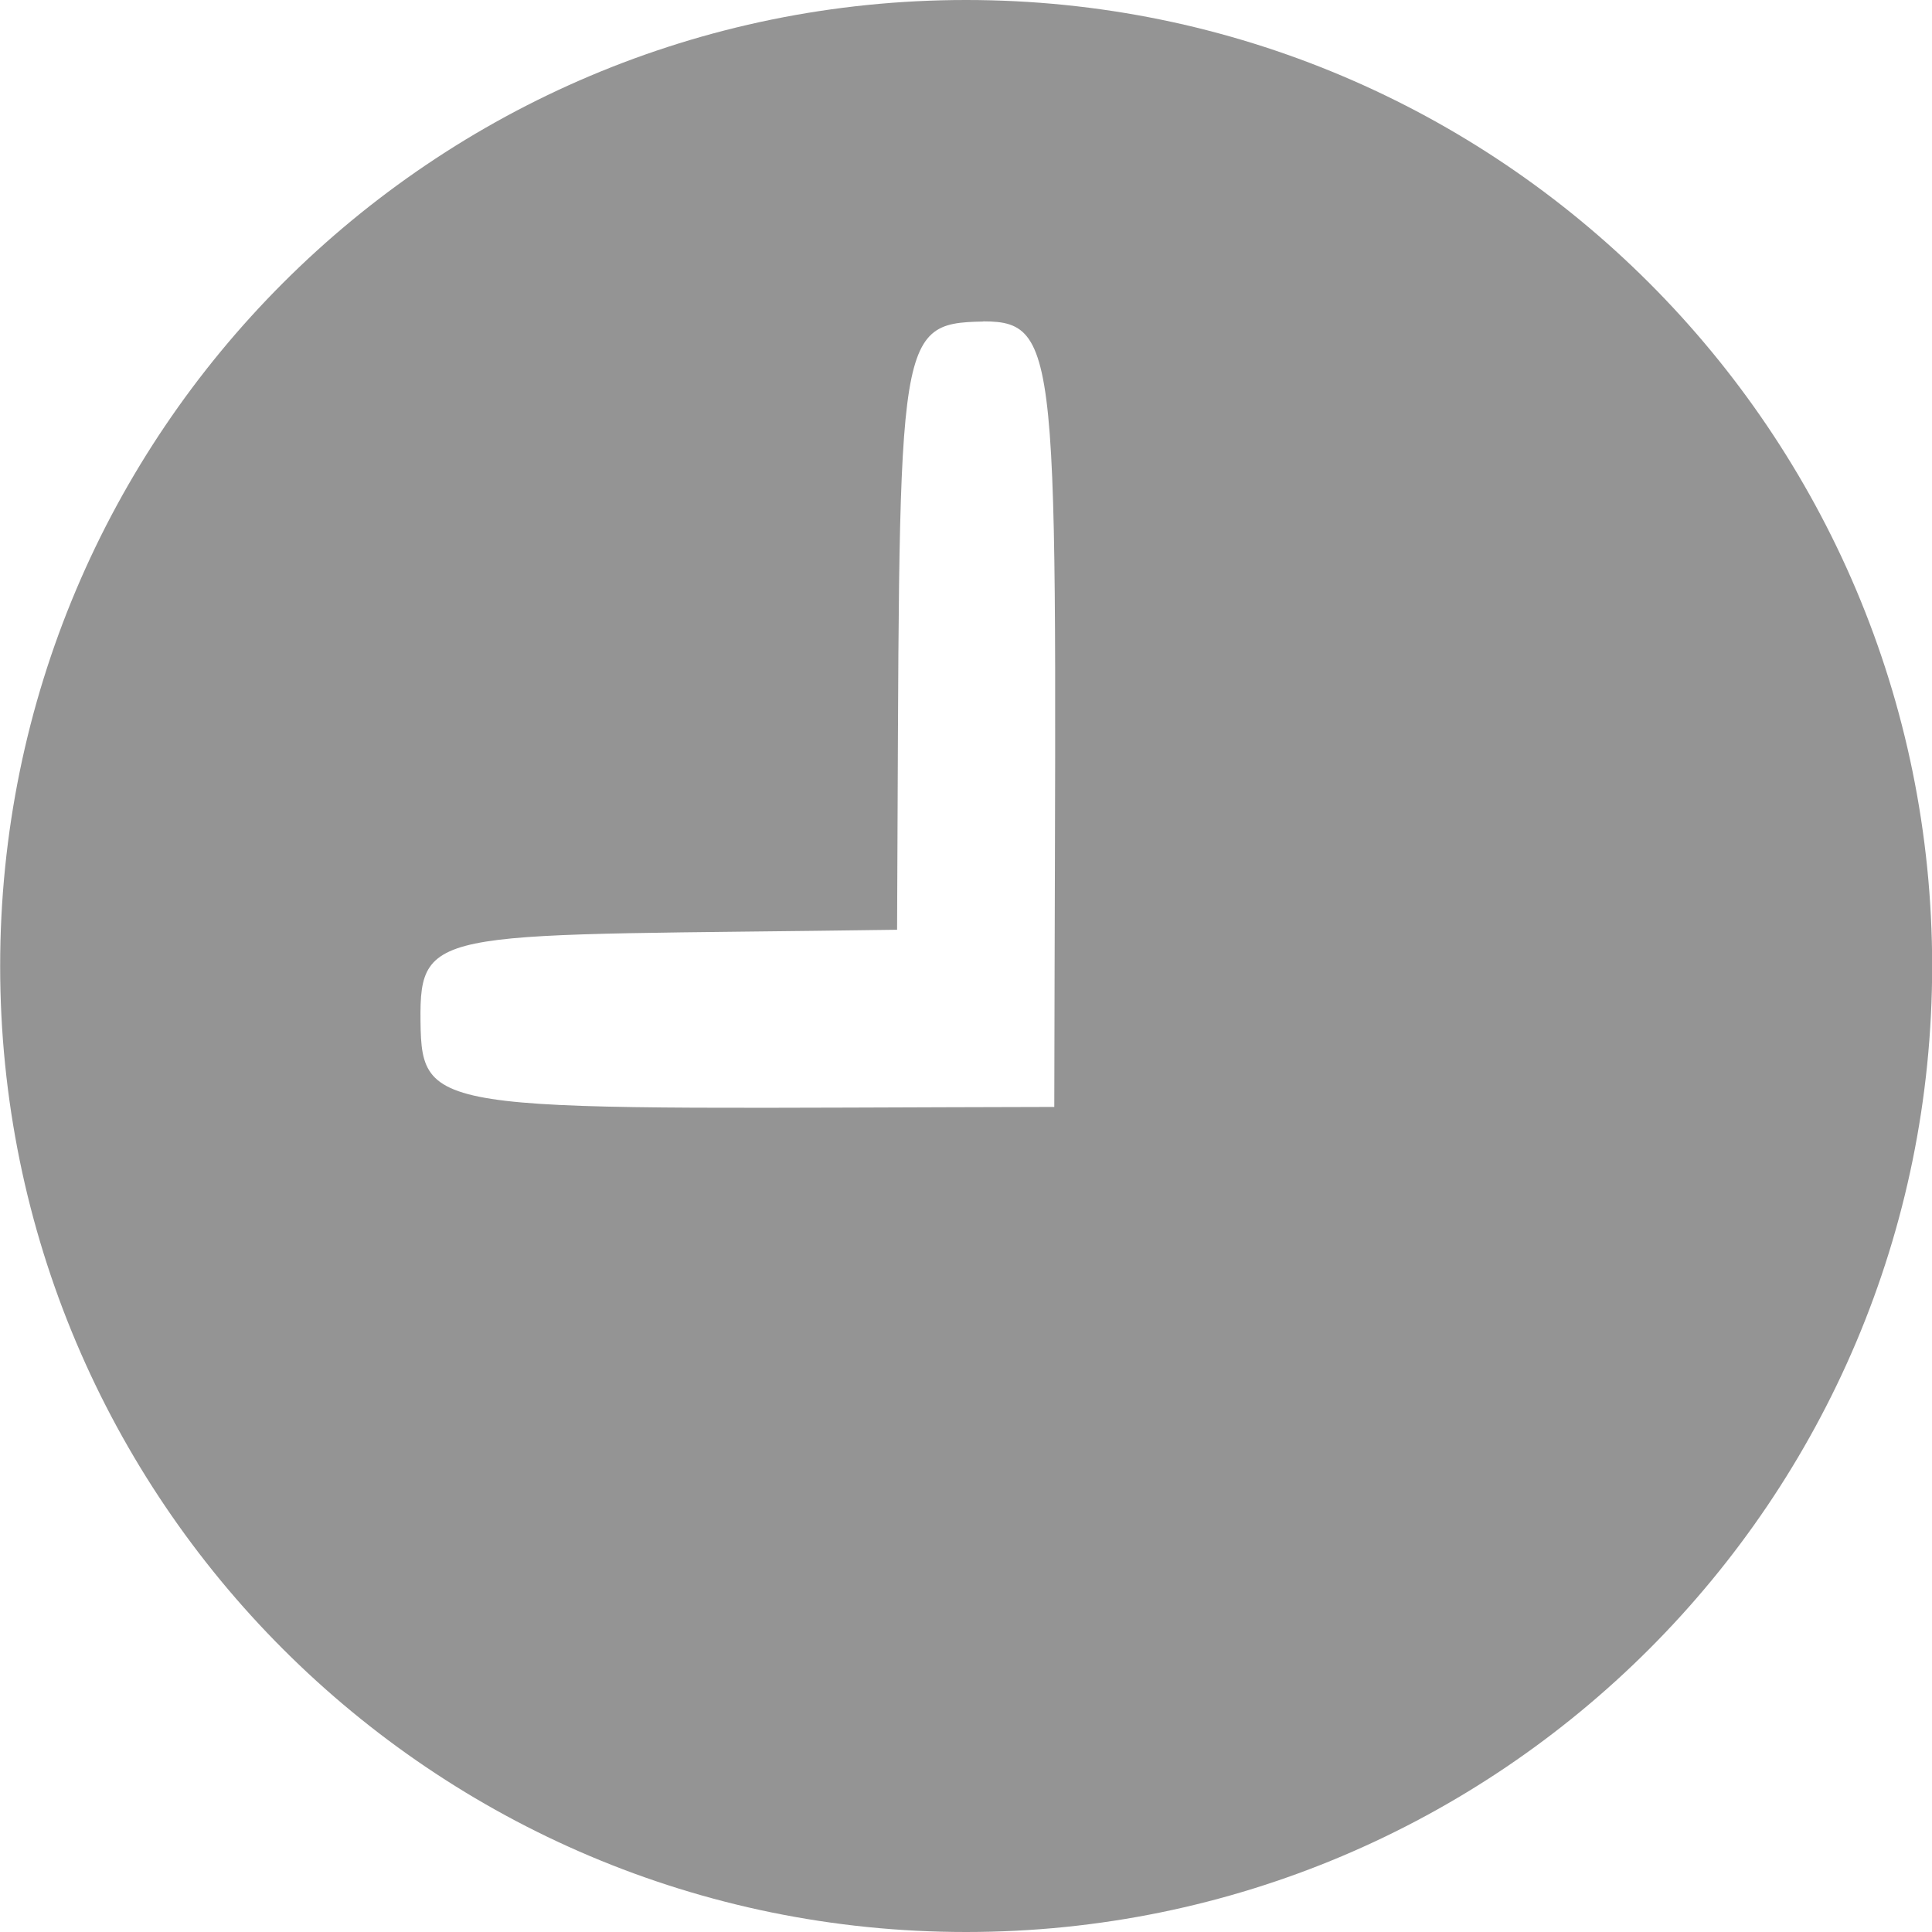 <?xml version="1.0" encoding="UTF-8" standalone="no"?>
<!-- Created with Inkscape (http://www.inkscape.org/) -->

<svg
   width="12.474mm"
   height="12.474mm"
   viewBox="0 0 12.474 12.474"
   version="1.1"
   id="svg51267"
   inkscape:version="1.1.2 (0a00cf5339, 2022-02-04)"
   sodipodi:docname="recent.svg"
   xmlns:inkscape="http://www.inkscape.org/namespaces/inkscape"
   xmlns:sodipodi="http://sodipodi.sourceforge.net/DTD/sodipodi-0.dtd"
   xmlns="http://www.w3.org/2000/svg"
   xmlns:svg="http://www.w3.org/2000/svg">
  <sodipodi:namedview
     id="namedview51269"
     pagecolor="#ffffff"
     bordercolor="#666666"
     borderopacity="1.0"
     inkscape:pageshadow="2"
     inkscape:pageopacity="0.0"
     inkscape:pagecheckerboard="0"
     inkscape:document-units="mm"
     showgrid="false"
     inkscape:zoom="8.6543225"
     inkscape:cx="11.55492"
     inkscape:cy="22.069896"
     inkscape:window-width="1600"
     inkscape:window-height="832"
     inkscape:window-x="0"
     inkscape:window-y="0"
     inkscape:window-maximized="1"
     inkscape:current-layer="layer1" />
  <defs
     id="defs51264" />
  <g
     inkscape:label="Calque 1"
     inkscape:groupmode="layer"
     id="layer1"
     transform="translate(-197.212,-160.428)">
    <path
       id="path8033"
       style="fill:#949494;fill-opacity:1;fill-rule:evenodd;stroke:none;stroke-width:0.699;stroke-linecap:round;stroke-linejoin:round;stroke-miterlimit:4;stroke-dasharray:none;stroke-opacity:1"
       d="m 203.45,160.428 c -3.445,-2e-4 -6.237,2.792 -6.237,6.237 -1.9e-4,3.445 2.792,6.238 6.237,6.237 3.445,-1e-4 6.237,-2.793 6.237,-6.237 -9e-5,-3.444 -2.792,-6.237 -6.237,-6.237 z m 0.11,2.075 c 0.526,0 0.467,0.251 0.459,5.072 -3.993,0.008 -4.085,0.072 -4.092,-0.554 -0.007,-0.626 0.109,-0.547 3.077,-0.59 0.02,-3.825 -0.031,-3.916 0.556,-3.927 z"
       sodipodi:nodetypes="cccccccccccc" />
  </g>
</svg>
